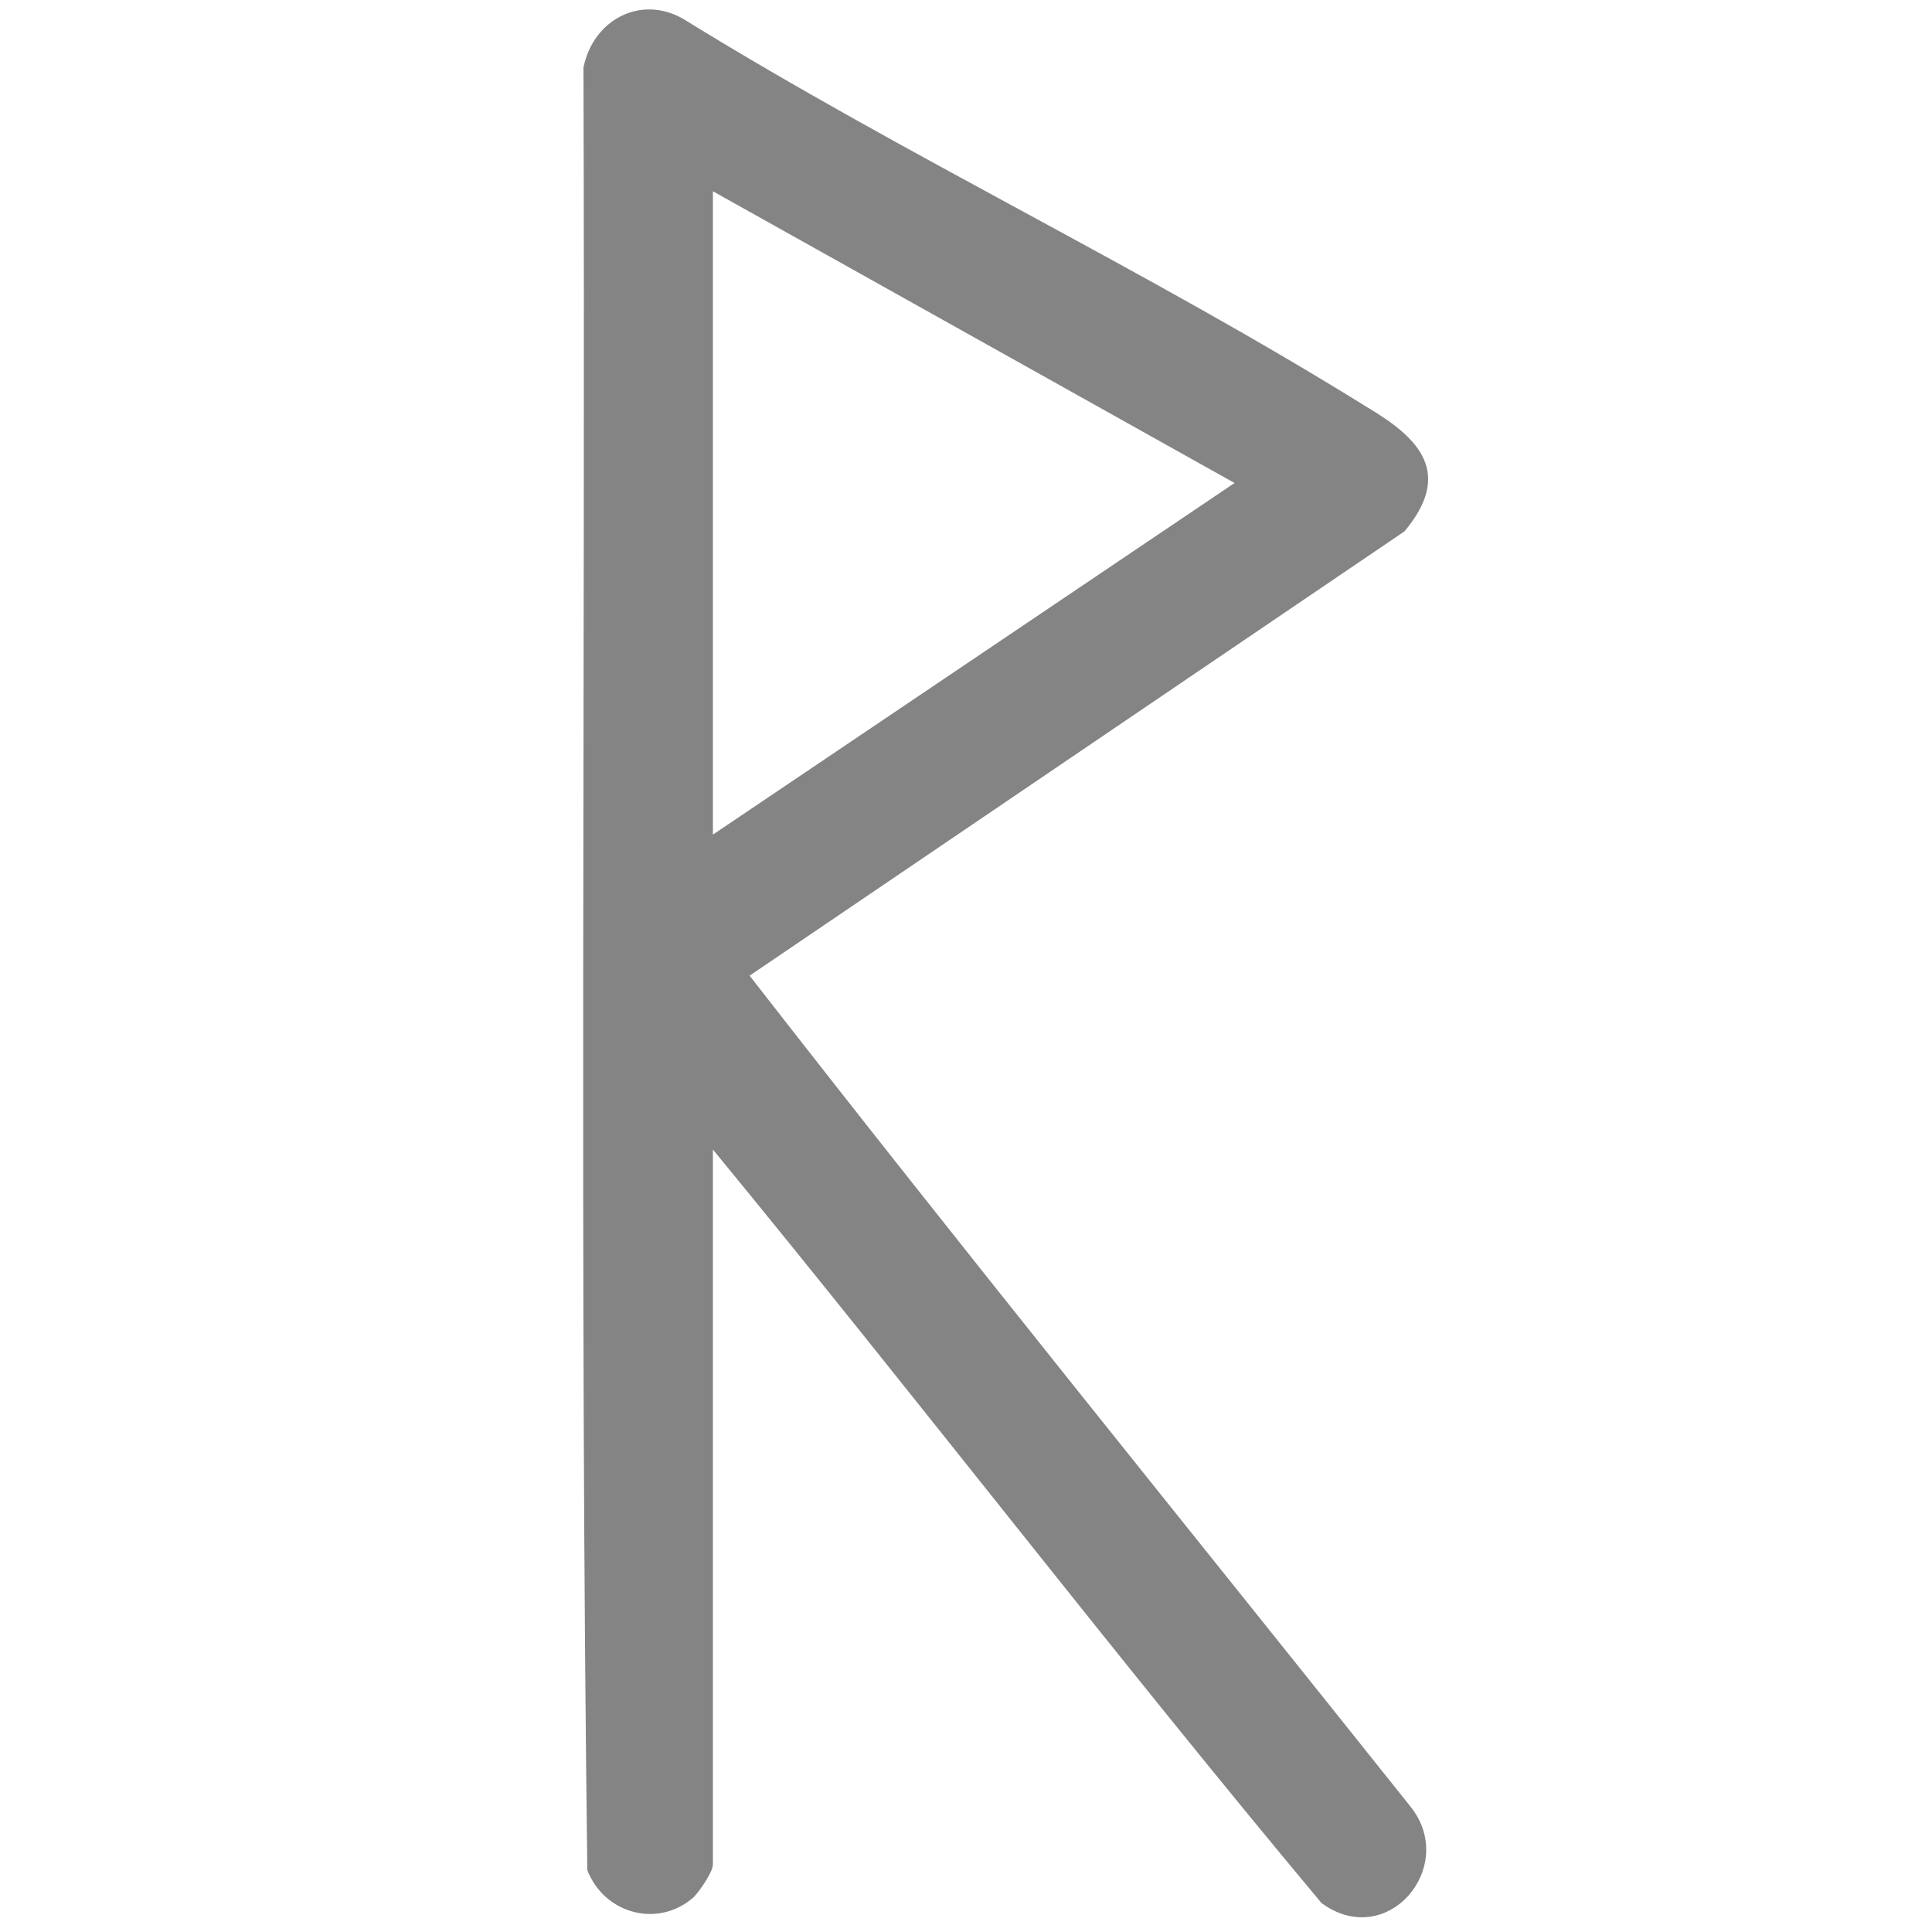 <?xml version="1.0" encoding="UTF-8"?>
<svg id="Calque_1" xmlns="http://www.w3.org/2000/svg" version="1.1" viewBox="0 0 100 100">
  <!-- Generator: Adobe Illustrator 29.1.0, SVG Export Plug-In . SVG Version: 2.1.0 Build 142)  -->
  <defs>
    <style>
      .st0 {
        fill: #848484;
      }
    </style>
  </defs>
  <path class="st0" d="M38.8,50.5l33.9-23c2.5-3,.8-4.8-1.9-6.4C59.4,14,46.9,8.1,35.4,1c-2.2-1.3-4.7,0-5.2,2.5.1,31.1-.2,62.3.2,93.3.9,2.3,3.7,3,5.5,1.4.3-.3,1-1.3,1-1.7v-37c10.6,12.9,20.8,26.2,31.5,39,3.4,2.5,7.1-1.9,4.6-5-11.4-14.3-23-28.6-34.2-43ZM36.9,9.9l27,15.1-27,18.2V9.9Z"/>
</svg>